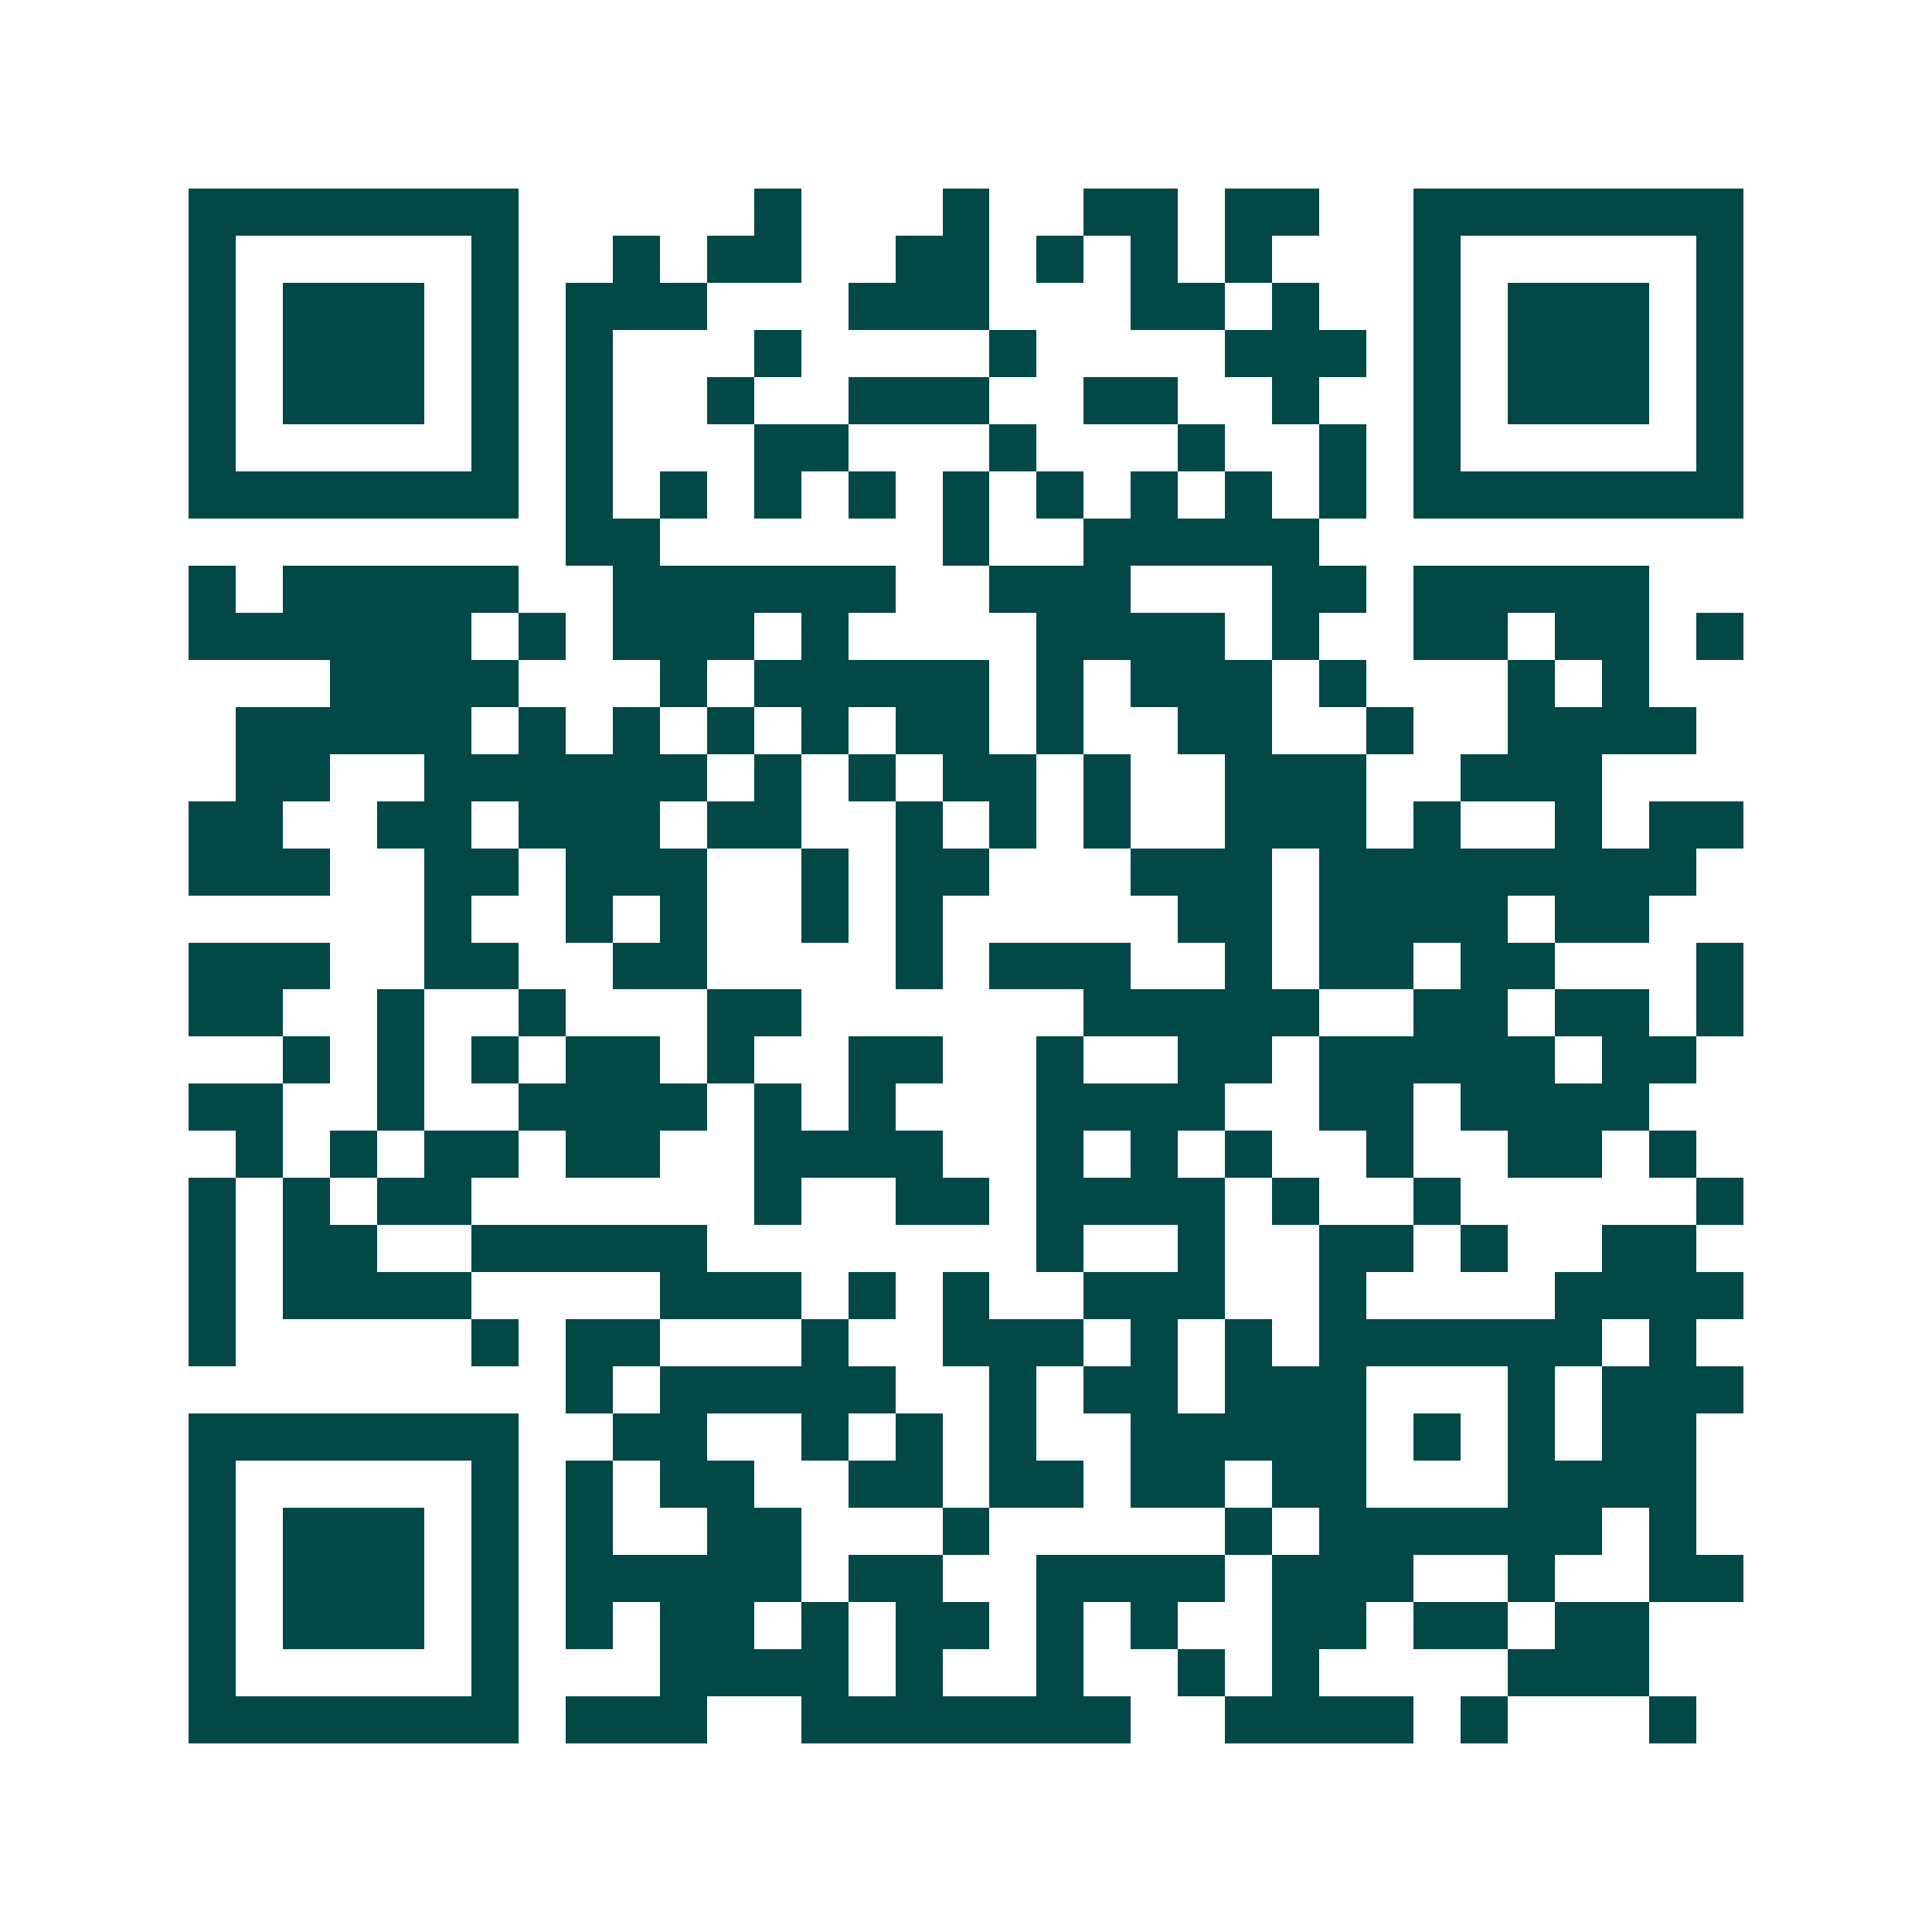 <svg xmlns="http://www.w3.org/2000/svg" width="200" height="200" viewBox="0 0 41 41" shape-rendering="crispEdges"><path fill="#ffffff" d="M0 0h41v41H0z"/><path stroke="#014847" d="M4 4.5h7m5 0h1m3 0h1m2 0h2m1 0h2m2 0h7M4 5.5h1m5 0h1m2 0h1m1 0h2m2 0h2m1 0h1m1 0h1m1 0h1m3 0h1m5 0h1M4 6.5h1m1 0h3m1 0h1m1 0h3m3 0h3m3 0h2m1 0h1m2 0h1m1 0h3m1 0h1M4 7.5h1m1 0h3m1 0h1m1 0h1m3 0h1m4 0h1m4 0h3m1 0h1m1 0h3m1 0h1M4 8.5h1m1 0h3m1 0h1m1 0h1m2 0h1m2 0h3m2 0h2m2 0h1m2 0h1m1 0h3m1 0h1M4 9.5h1m5 0h1m1 0h1m3 0h2m3 0h1m3 0h1m2 0h1m1 0h1m5 0h1M4 10.5h7m1 0h1m1 0h1m1 0h1m1 0h1m1 0h1m1 0h1m1 0h1m1 0h1m1 0h1m1 0h7M12 11.5h2m6 0h1m2 0h5M4 12.5h1m1 0h5m2 0h6m2 0h3m3 0h2m1 0h5M4 13.5h6m1 0h1m1 0h3m1 0h1m4 0h4m1 0h1m2 0h2m1 0h2m1 0h1M7 14.5h4m3 0h1m1 0h5m1 0h1m1 0h3m1 0h1m3 0h1m1 0h1M5 15.5h5m1 0h1m1 0h1m1 0h1m1 0h1m1 0h2m1 0h1m2 0h2m2 0h1m2 0h4M5 16.5h2m2 0h6m1 0h1m1 0h1m1 0h2m1 0h1m2 0h3m2 0h3M4 17.5h2m2 0h2m1 0h3m1 0h2m2 0h1m1 0h1m1 0h1m2 0h3m1 0h1m2 0h1m1 0h2M4 18.5h3m2 0h2m1 0h3m2 0h1m1 0h2m3 0h3m1 0h8M9 19.5h1m2 0h1m1 0h1m2 0h1m1 0h1m5 0h2m1 0h4m1 0h2M4 20.5h3m2 0h2m2 0h2m4 0h1m1 0h3m2 0h1m1 0h2m1 0h2m3 0h1M4 21.5h2m2 0h1m2 0h1m3 0h2m6 0h5m2 0h2m1 0h2m1 0h1M6 22.5h1m1 0h1m1 0h1m1 0h2m1 0h1m2 0h2m2 0h1m2 0h2m1 0h5m1 0h2M4 23.5h2m2 0h1m2 0h4m1 0h1m1 0h1m3 0h4m2 0h2m1 0h4M5 24.5h1m1 0h1m1 0h2m1 0h2m2 0h4m2 0h1m1 0h1m1 0h1m2 0h1m2 0h2m1 0h1M4 25.5h1m1 0h1m1 0h2m6 0h1m2 0h2m1 0h4m1 0h1m2 0h1m5 0h1M4 26.5h1m1 0h2m2 0h5m7 0h1m2 0h1m2 0h2m1 0h1m2 0h2M4 27.5h1m1 0h4m4 0h3m1 0h1m1 0h1m2 0h3m2 0h1m4 0h4M4 28.5h1m5 0h1m1 0h2m3 0h1m2 0h3m1 0h1m1 0h1m1 0h6m1 0h1M12 29.5h1m1 0h5m2 0h1m1 0h2m1 0h3m3 0h1m1 0h3M4 30.5h7m2 0h2m2 0h1m1 0h1m1 0h1m2 0h5m1 0h1m1 0h1m1 0h2M4 31.5h1m5 0h1m1 0h1m1 0h2m2 0h2m1 0h2m1 0h2m1 0h2m3 0h4M4 32.5h1m1 0h3m1 0h1m1 0h1m2 0h2m3 0h1m5 0h1m1 0h6m1 0h1M4 33.5h1m1 0h3m1 0h1m1 0h5m1 0h2m2 0h4m1 0h3m2 0h1m2 0h2M4 34.5h1m1 0h3m1 0h1m1 0h1m1 0h2m1 0h1m1 0h2m1 0h1m1 0h1m2 0h2m1 0h2m1 0h2M4 35.5h1m5 0h1m3 0h4m1 0h1m2 0h1m2 0h1m1 0h1m4 0h3M4 36.5h7m1 0h3m2 0h7m2 0h4m1 0h1m3 0h1"/></svg>
